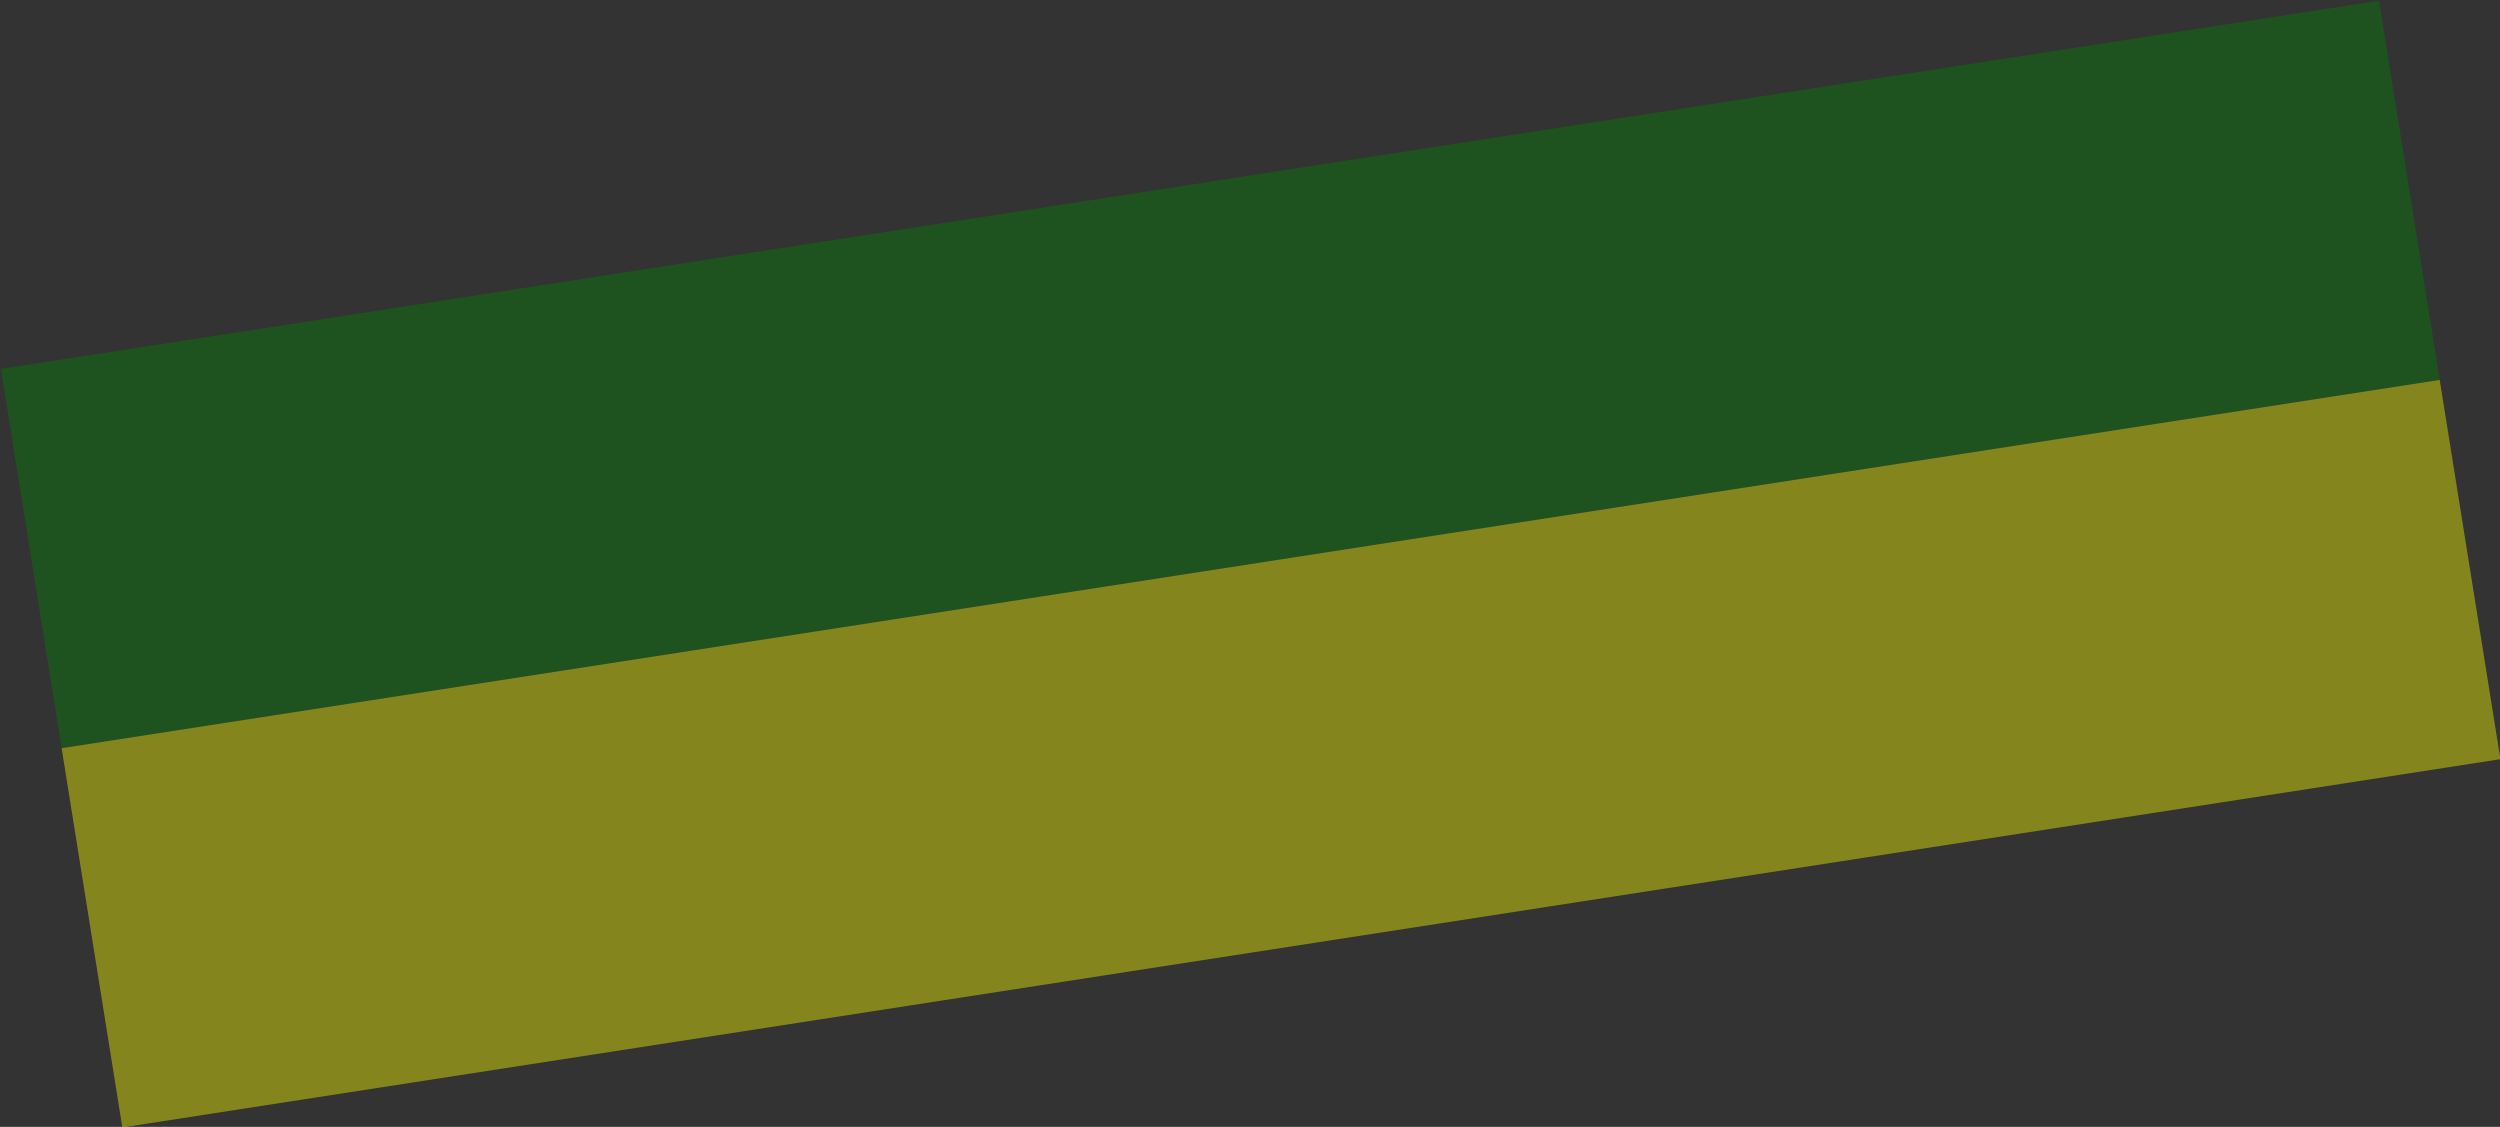 <?xml version="1.0" encoding="UTF-8" standalone="no"?>
<!-- Created with Inkscape (http://www.inkscape.org/) -->

<svg
   xmlns:dc="http://purl.org/dc/elements/1.1/"
   xmlns:cc="http://creativecommons.org/ns#"
   xmlns:rdf="http://www.w3.org/1999/02/22-rdf-syntax-ns#"
   xmlns:svg="http://www.w3.org/2000/svg"
   xmlns="http://www.w3.org/2000/svg"
   version="1.0"
   width="720"
   height="324.532"
   id="svg2">
  <rect width="100%" height="100%" fill="#333333" stroke="none"/>
  <defs
     id="defs4" />
  <g
     transform="translate(1264.753,232.605)"
     id="layer1">
         <path
             d="m -1228.909,-318.509 693.204,0 0,110.66 -693.204,0 z"
             transform="matrix(0.988,-0.153,0.158,0.987,0,0)"
             id="rect6010"
             style="opacity:0.423;fill:#008000;fill-opacity:0.957" />
          <path
             d="m -1228.909,-207.85 693.204,0 0,110.66 -693.204,0 z"
             transform="matrix(0.988,-0.153,0.158,0.987,0,0)"
             id="rect6012"
             style="opacity:0.423;fill:#ffff00;fill-opacity:0.957" />
        </g>
</svg>
